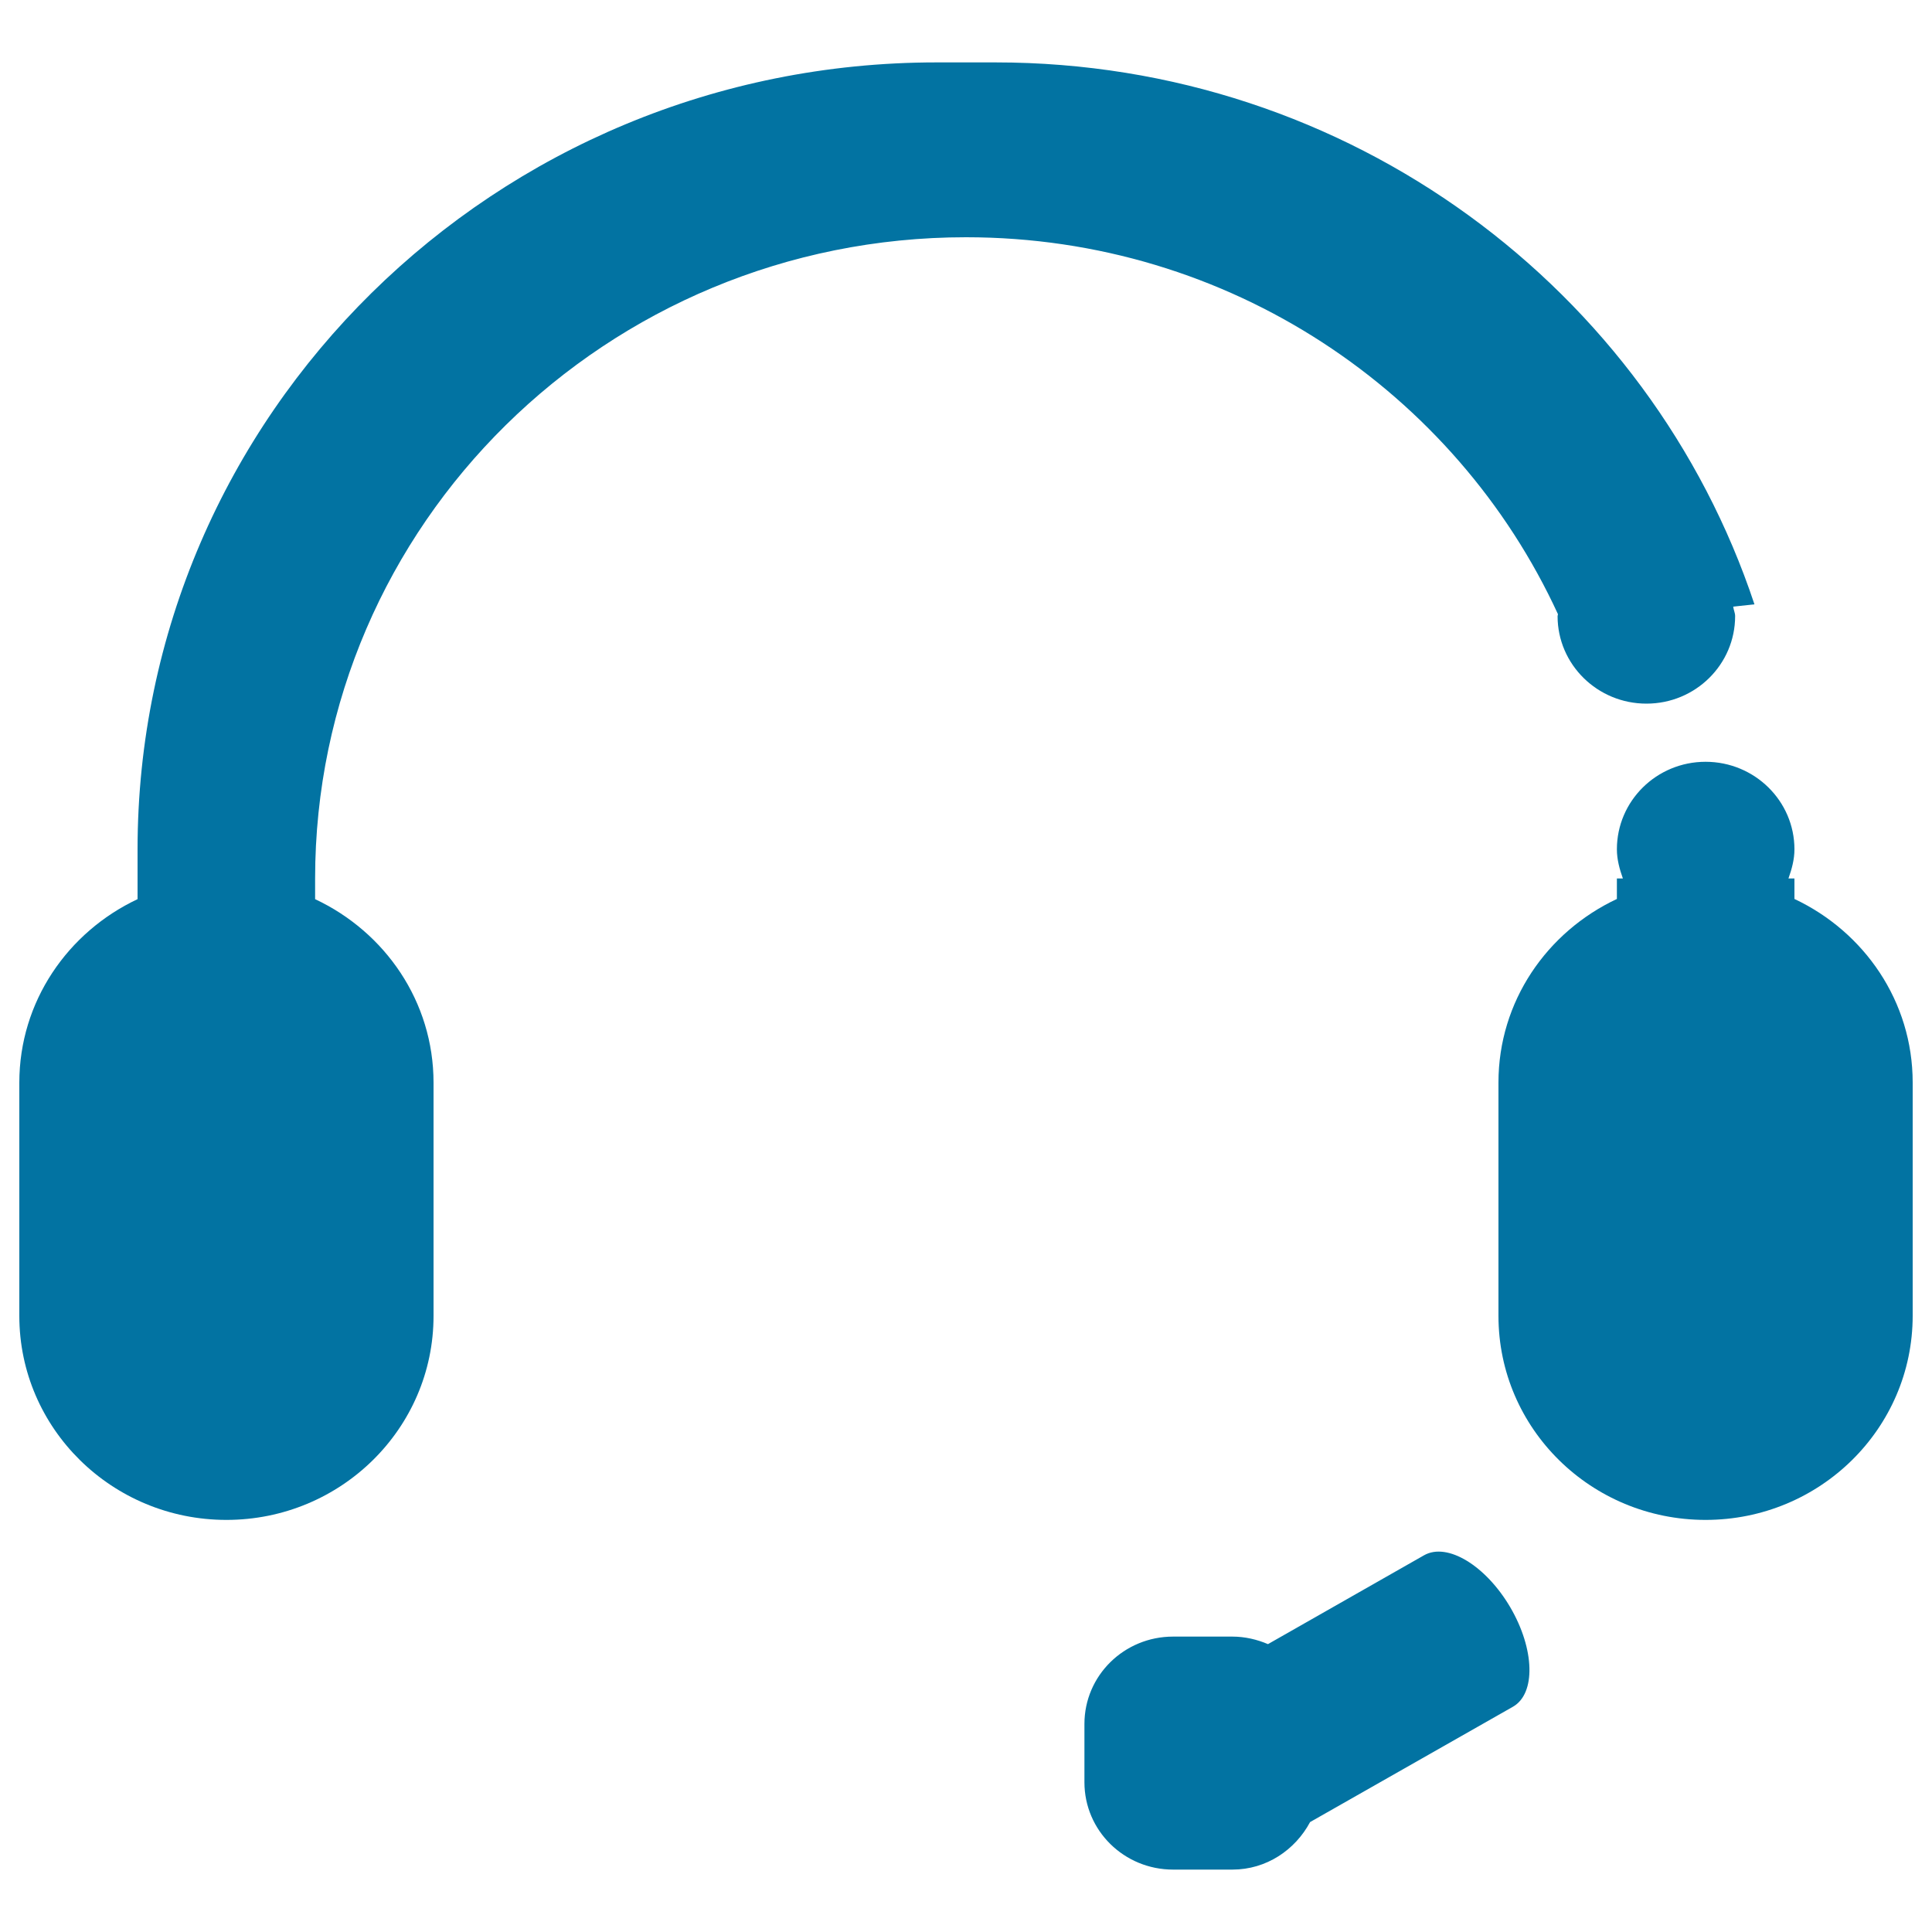 <svg xmlns="http://www.w3.org/2000/svg" viewBox="0 0 1000 1000" style="fill:#0273a2">
<title>Contact Customer Service SVG icon</title>
<path d="M882.8,786.7c-59.2,0-107.2-47.2-107.2-105.6V560.3c0-42,25.1-78,61.3-95v-10.6h3.1c-1.7-4.8-3.1-9.8-3.1-15.1c0-25,20.5-45.3,45.9-45.3s46,20.3,46,45.3c0,5.3-1.4,10.3-3.1,15.1h3.1v10.6c36.1,17,61.2,53,61.2,95l0,120.7C990,739.4,942,786.7,882.8,786.7z M898.1,318.9c0,25-20.5,45.3-45.9,45.3s-46-20.3-46-45.3c0-0.3,0.2-0.7,0.2-1C753.5,203,636.4,122.8,500,122.8c-186,0-336.9,148.6-336.9,332v10.6c36.2,17,61.3,53,61.3,95l0,120.7c0,58.3-48,105.6-107.2,105.6S10,739.4,10,681.1l0-120.7c0-42,25.1-78,61.2-95v-25.7c0-225,185.2-407.4,413.5-407.4h30.6C698.7,32.3,854,150,908.1,312.8l-11,1.2C897.3,315.7,898.1,317.2,898.1,318.9z M607.2,847.1h30.7c6.5,0,12.8,1.5,18.4,3.9l80.8-46c12-6.8,31.9,5.3,44.6,26.9c12.7,21.7,13.3,44.7,1.4,51.5l-105,59.7c-7.7,14.4-22.6,24.6-40.2,24.6h-30.7c-25.4,0-45.9-20.2-45.9-45.2v-30.2C561.3,867.3,581.8,847.1,607.2,847.1z"/>
</svg>